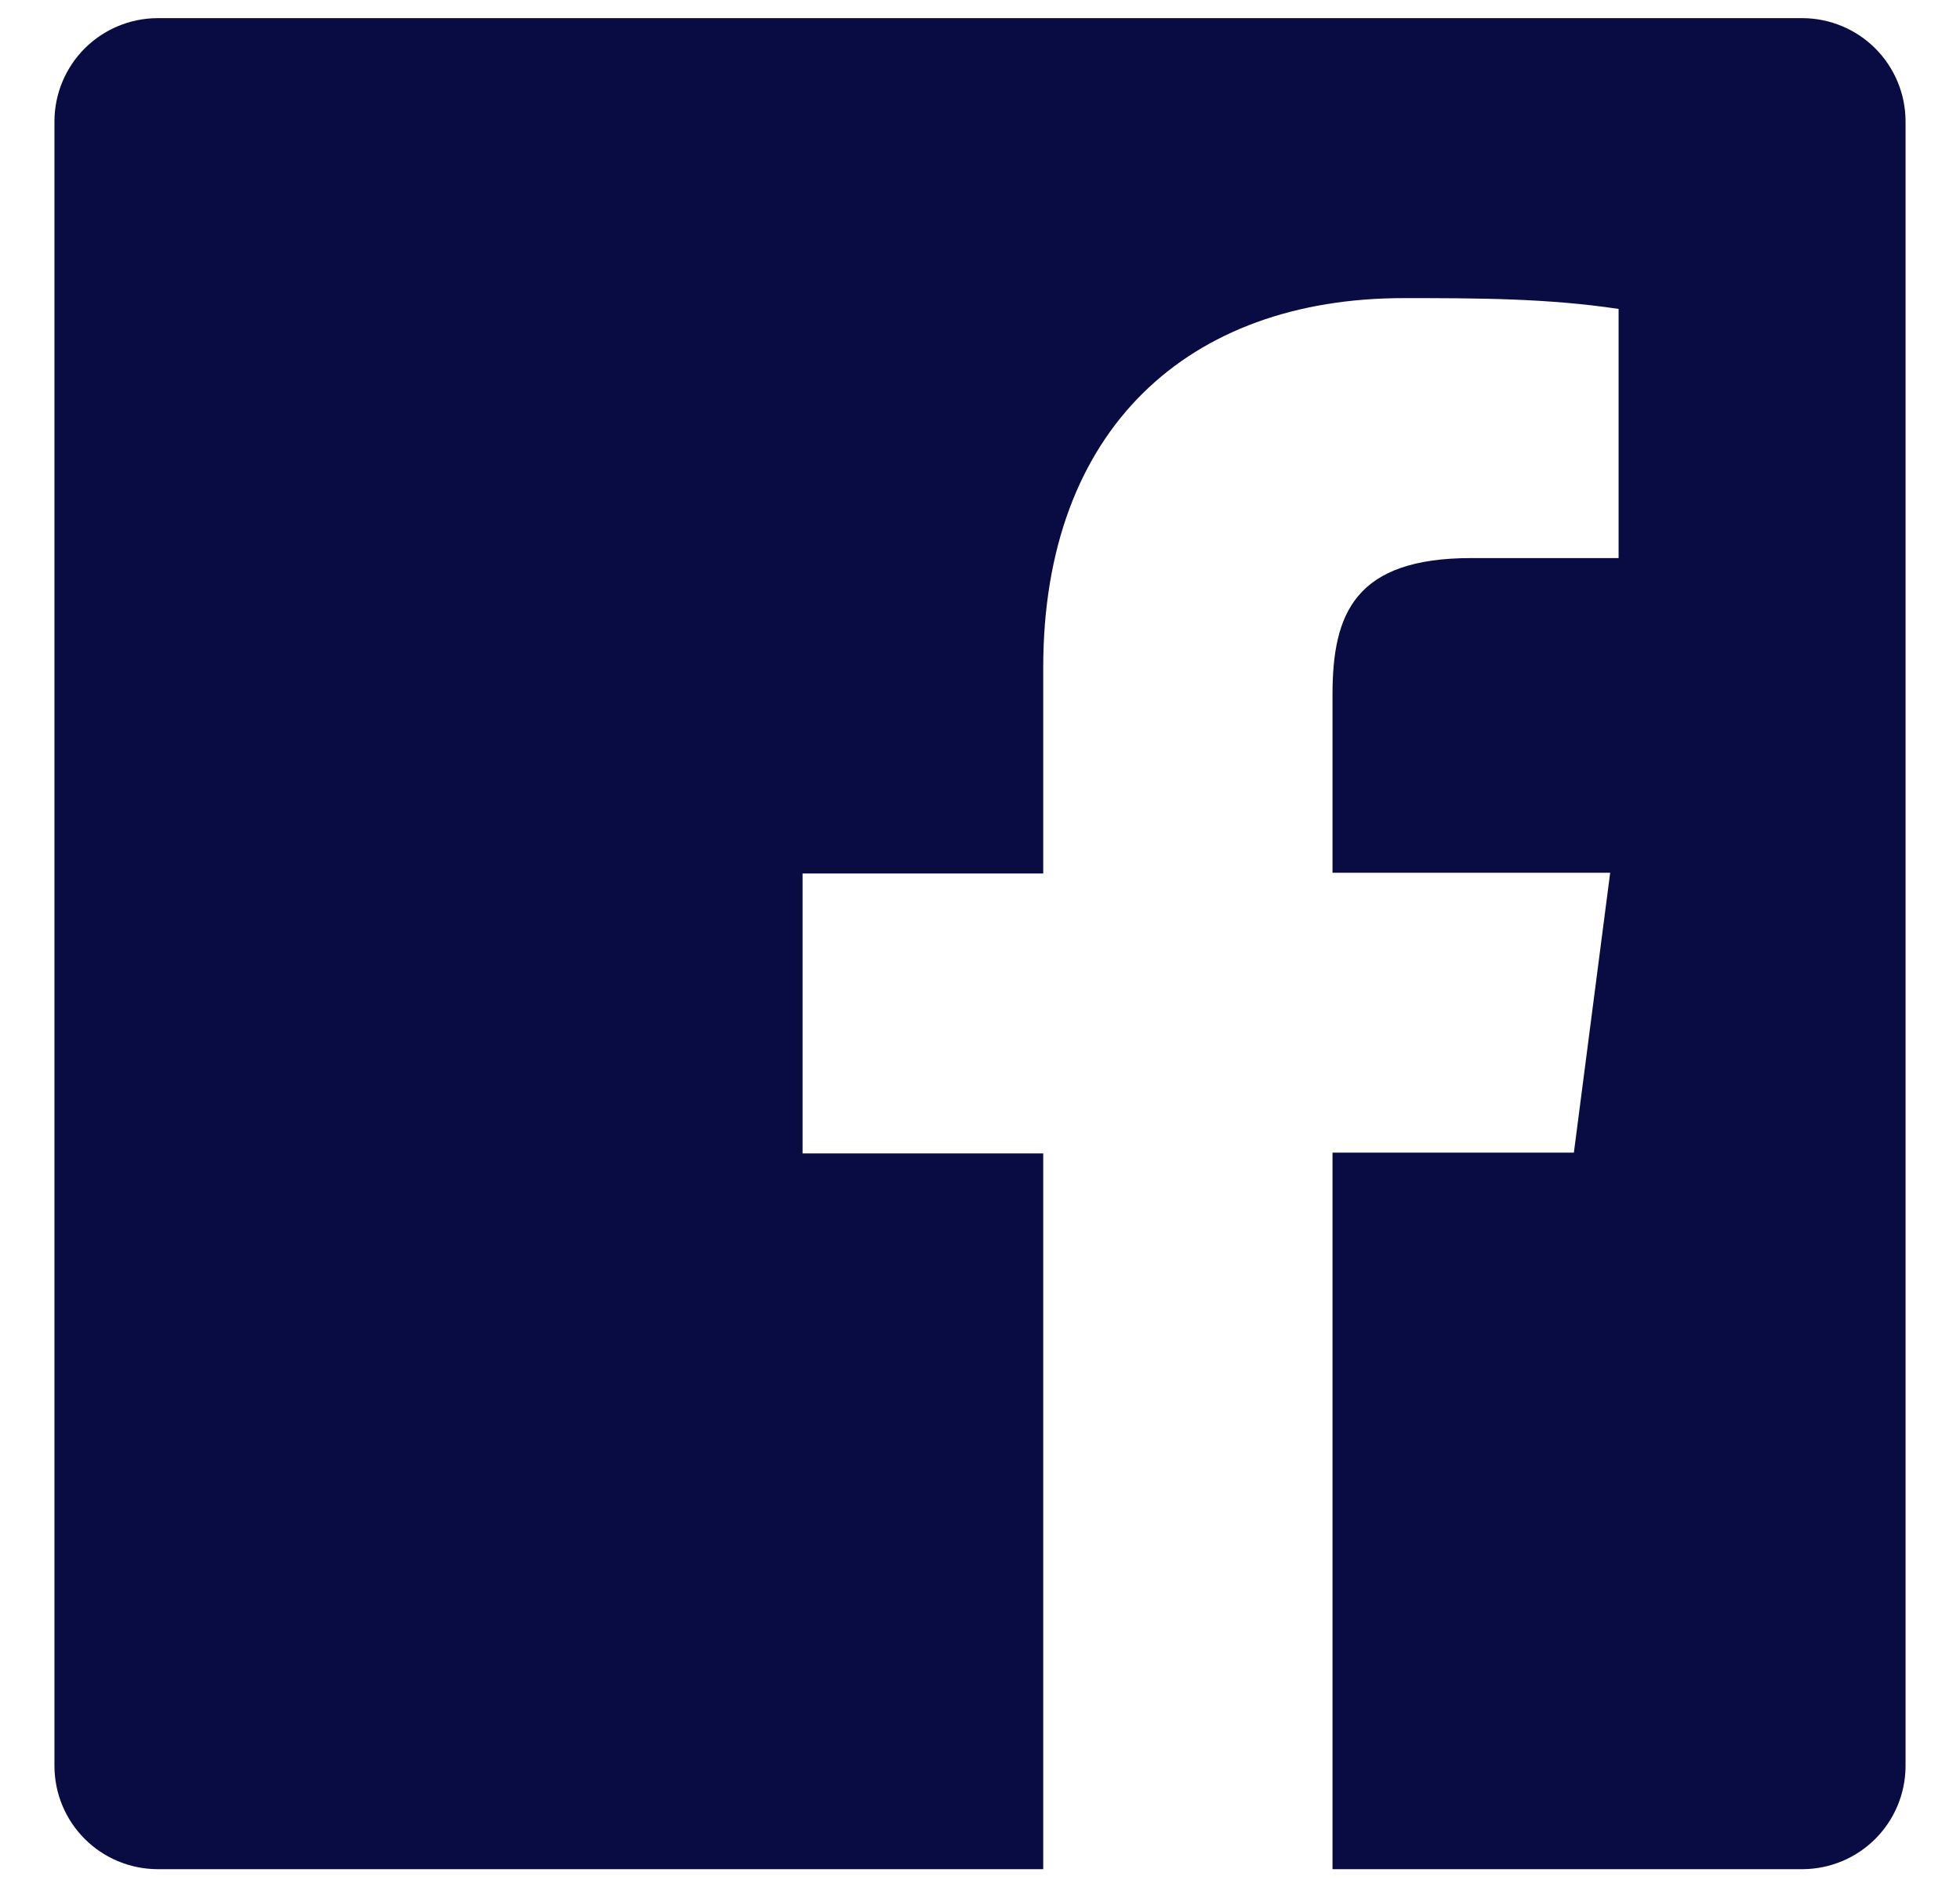 <svg width="27" height="26" viewBox="0 0 27 26" fill="none" xmlns="http://www.w3.org/2000/svg">
<path d="M24.837 0.25H2.163C1.789 0.253 1.431 0.403 1.167 0.667C0.903 0.931 0.753 1.289 0.75 1.663V24.337C0.753 24.711 0.903 25.069 1.167 25.333C1.431 25.597 1.789 25.747 2.163 25.75H14.371V15.89H11.056V12.033H14.371V9.196C14.371 5.902 16.379 4.107 19.333 4.107C20.321 4.107 21.309 4.107 22.297 4.256V7.688H20.268C18.664 7.688 18.356 8.453 18.356 9.568V12.023H22.181L21.681 15.879H18.356V25.75H24.837C25.211 25.747 25.569 25.597 25.833 25.333C26.097 25.069 26.247 24.711 26.25 24.337V1.663C26.247 1.289 26.097 0.931 25.833 0.667C25.569 0.403 25.211 0.253 24.837 0.25Z" fill="#090C43"/>
</svg>
